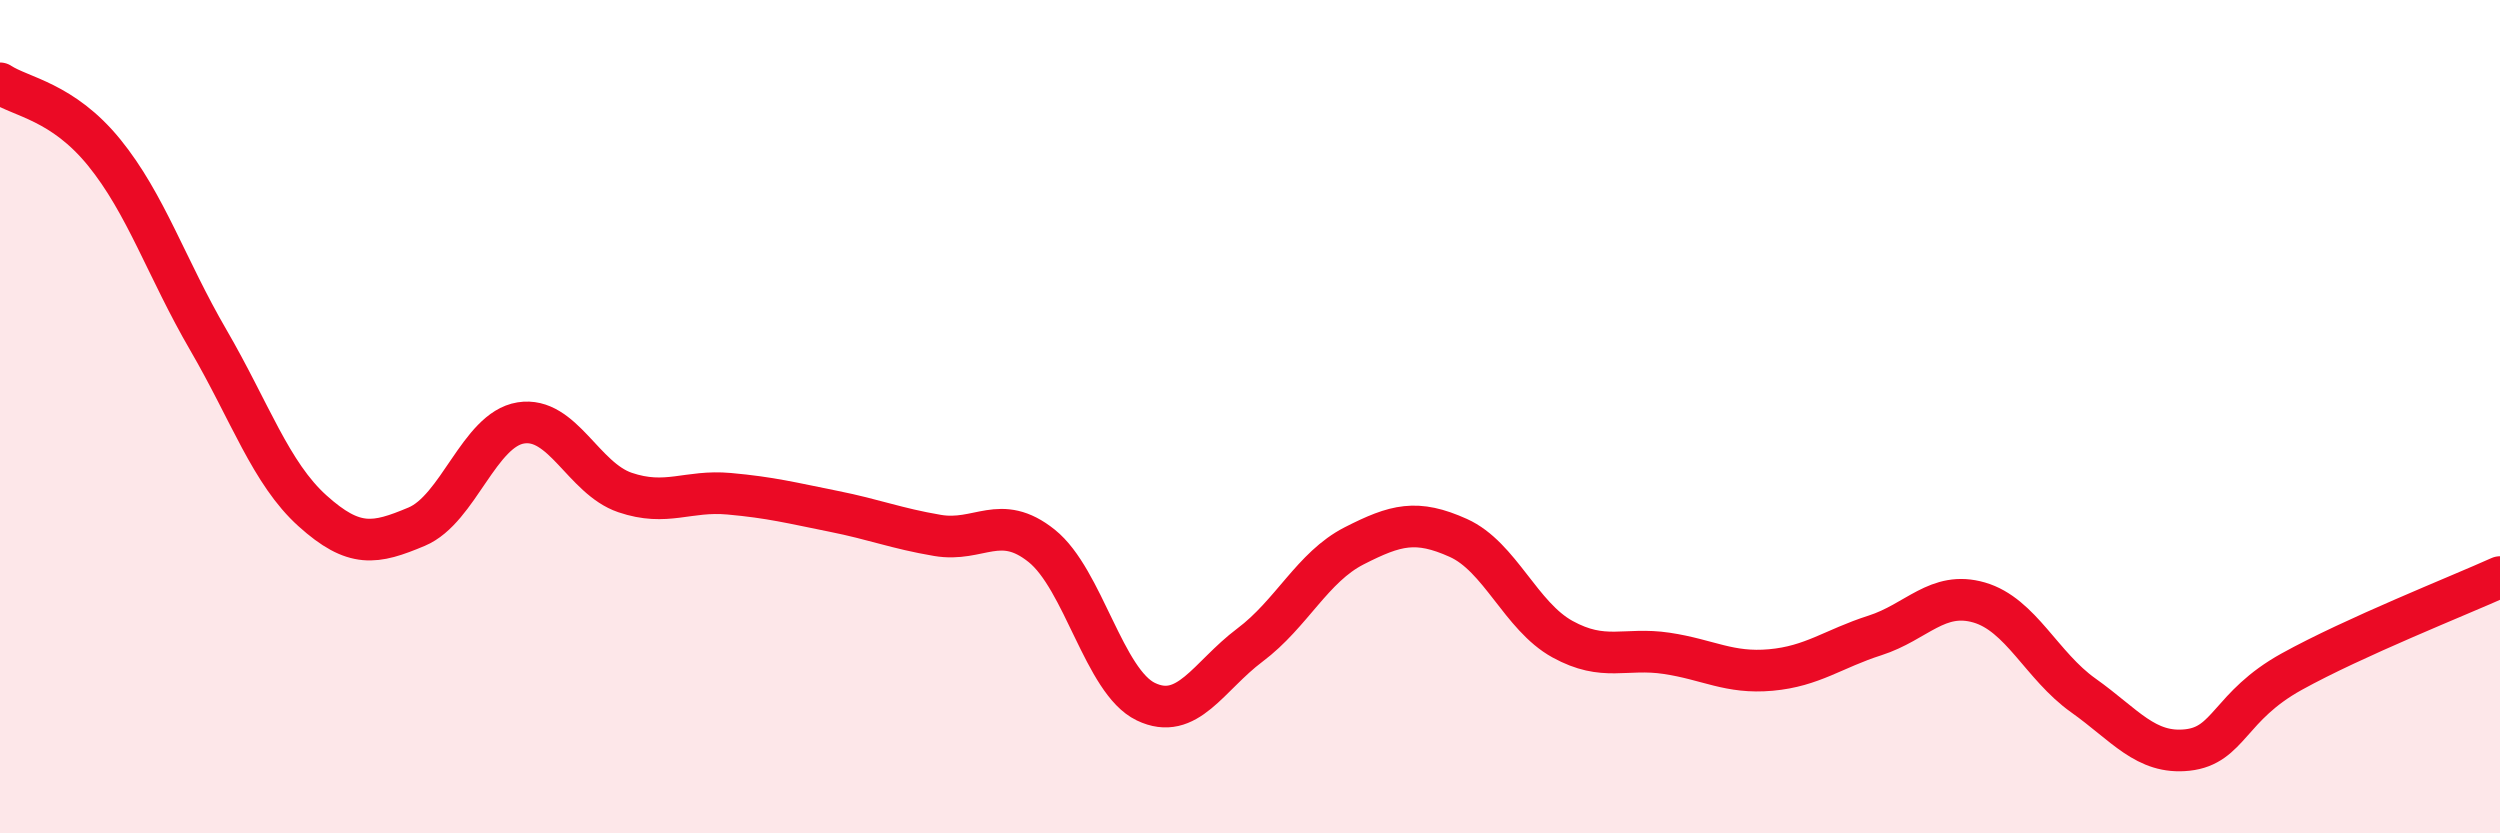 
    <svg width="60" height="20" viewBox="0 0 60 20" xmlns="http://www.w3.org/2000/svg">
      <path
        d="M 0,2 C 0.5,2.33 1.5,2.43 2.5,3.66 C 3.5,4.89 4,6.44 5,8.16 C 6,9.88 6.5,11.36 7.5,12.26 C 8.5,13.16 9,13.06 10,12.64 C 11,12.22 11.5,10.31 12.5,10.15 C 13.5,9.99 14,11.48 15,11.82 C 16,12.16 16.5,11.76 17.5,11.85 C 18.5,11.94 19,12.07 20,12.27 C 21,12.47 21.5,12.68 22.5,12.85 C 23.5,13.02 24,12.3 25,13.1 C 26,13.9 26.5,16.36 27.5,16.84 C 28.5,17.32 29,16.23 30,15.48 C 31,14.73 31.5,13.61 32.5,13.1 C 33.5,12.59 34,12.46 35,12.91 C 36,13.36 36.5,14.79 37.5,15.34 C 38.5,15.89 39,15.53 40,15.68 C 41,15.83 41.5,16.17 42.5,16.08 C 43.5,15.99 44,15.57 45,15.25 C 46,14.93 46.5,14.17 47.5,14.46 C 48.5,14.75 49,15.98 50,16.69 C 51,17.4 51.5,18.11 52.5,18 C 53.5,17.89 53.5,16.95 55,16.12 C 56.5,15.29 59,14.3 60,13.85L60 20L0 20Z"
        fill="#EB0A25"
        opacity="0.1"
        stroke-linecap="round"
        stroke-linejoin="round"
      />
      <path
        d="M 0,2 C 0.5,2.33 1.5,2.43 2.5,3.66 C 3.5,4.89 4,6.44 5,8.16 C 6,9.88 6.5,11.36 7.5,12.26 C 8.5,13.16 9,13.06 10,12.64 C 11,12.22 11.5,10.31 12.5,10.15 C 13.5,9.99 14,11.48 15,11.82 C 16,12.16 16.5,11.76 17.5,11.85 C 18.5,11.94 19,12.07 20,12.27 C 21,12.47 21.5,12.68 22.5,12.85 C 23.5,13.02 24,12.3 25,13.1 C 26,13.9 26.5,16.36 27.5,16.84 C 28.5,17.32 29,16.23 30,15.48 C 31,14.73 31.5,13.61 32.5,13.1 C 33.5,12.59 34,12.46 35,12.91 C 36,13.36 36.5,14.79 37.5,15.34 C 38.5,15.89 39,15.53 40,15.68 C 41,15.83 41.5,16.17 42.5,16.08 C 43.5,15.99 44,15.57 45,15.25 C 46,14.93 46.5,14.17 47.5,14.46 C 48.5,14.75 49,15.98 50,16.69 C 51,17.4 51.5,18.11 52.5,18 C 53.5,17.89 53.5,16.95 55,16.12 C 56.5,15.29 59,14.3 60,13.85"
        stroke="#EB0A25"
        stroke-width="1"
        fill="none"
        stroke-linecap="round"
        stroke-linejoin="round"
      />
    </svg>
  
